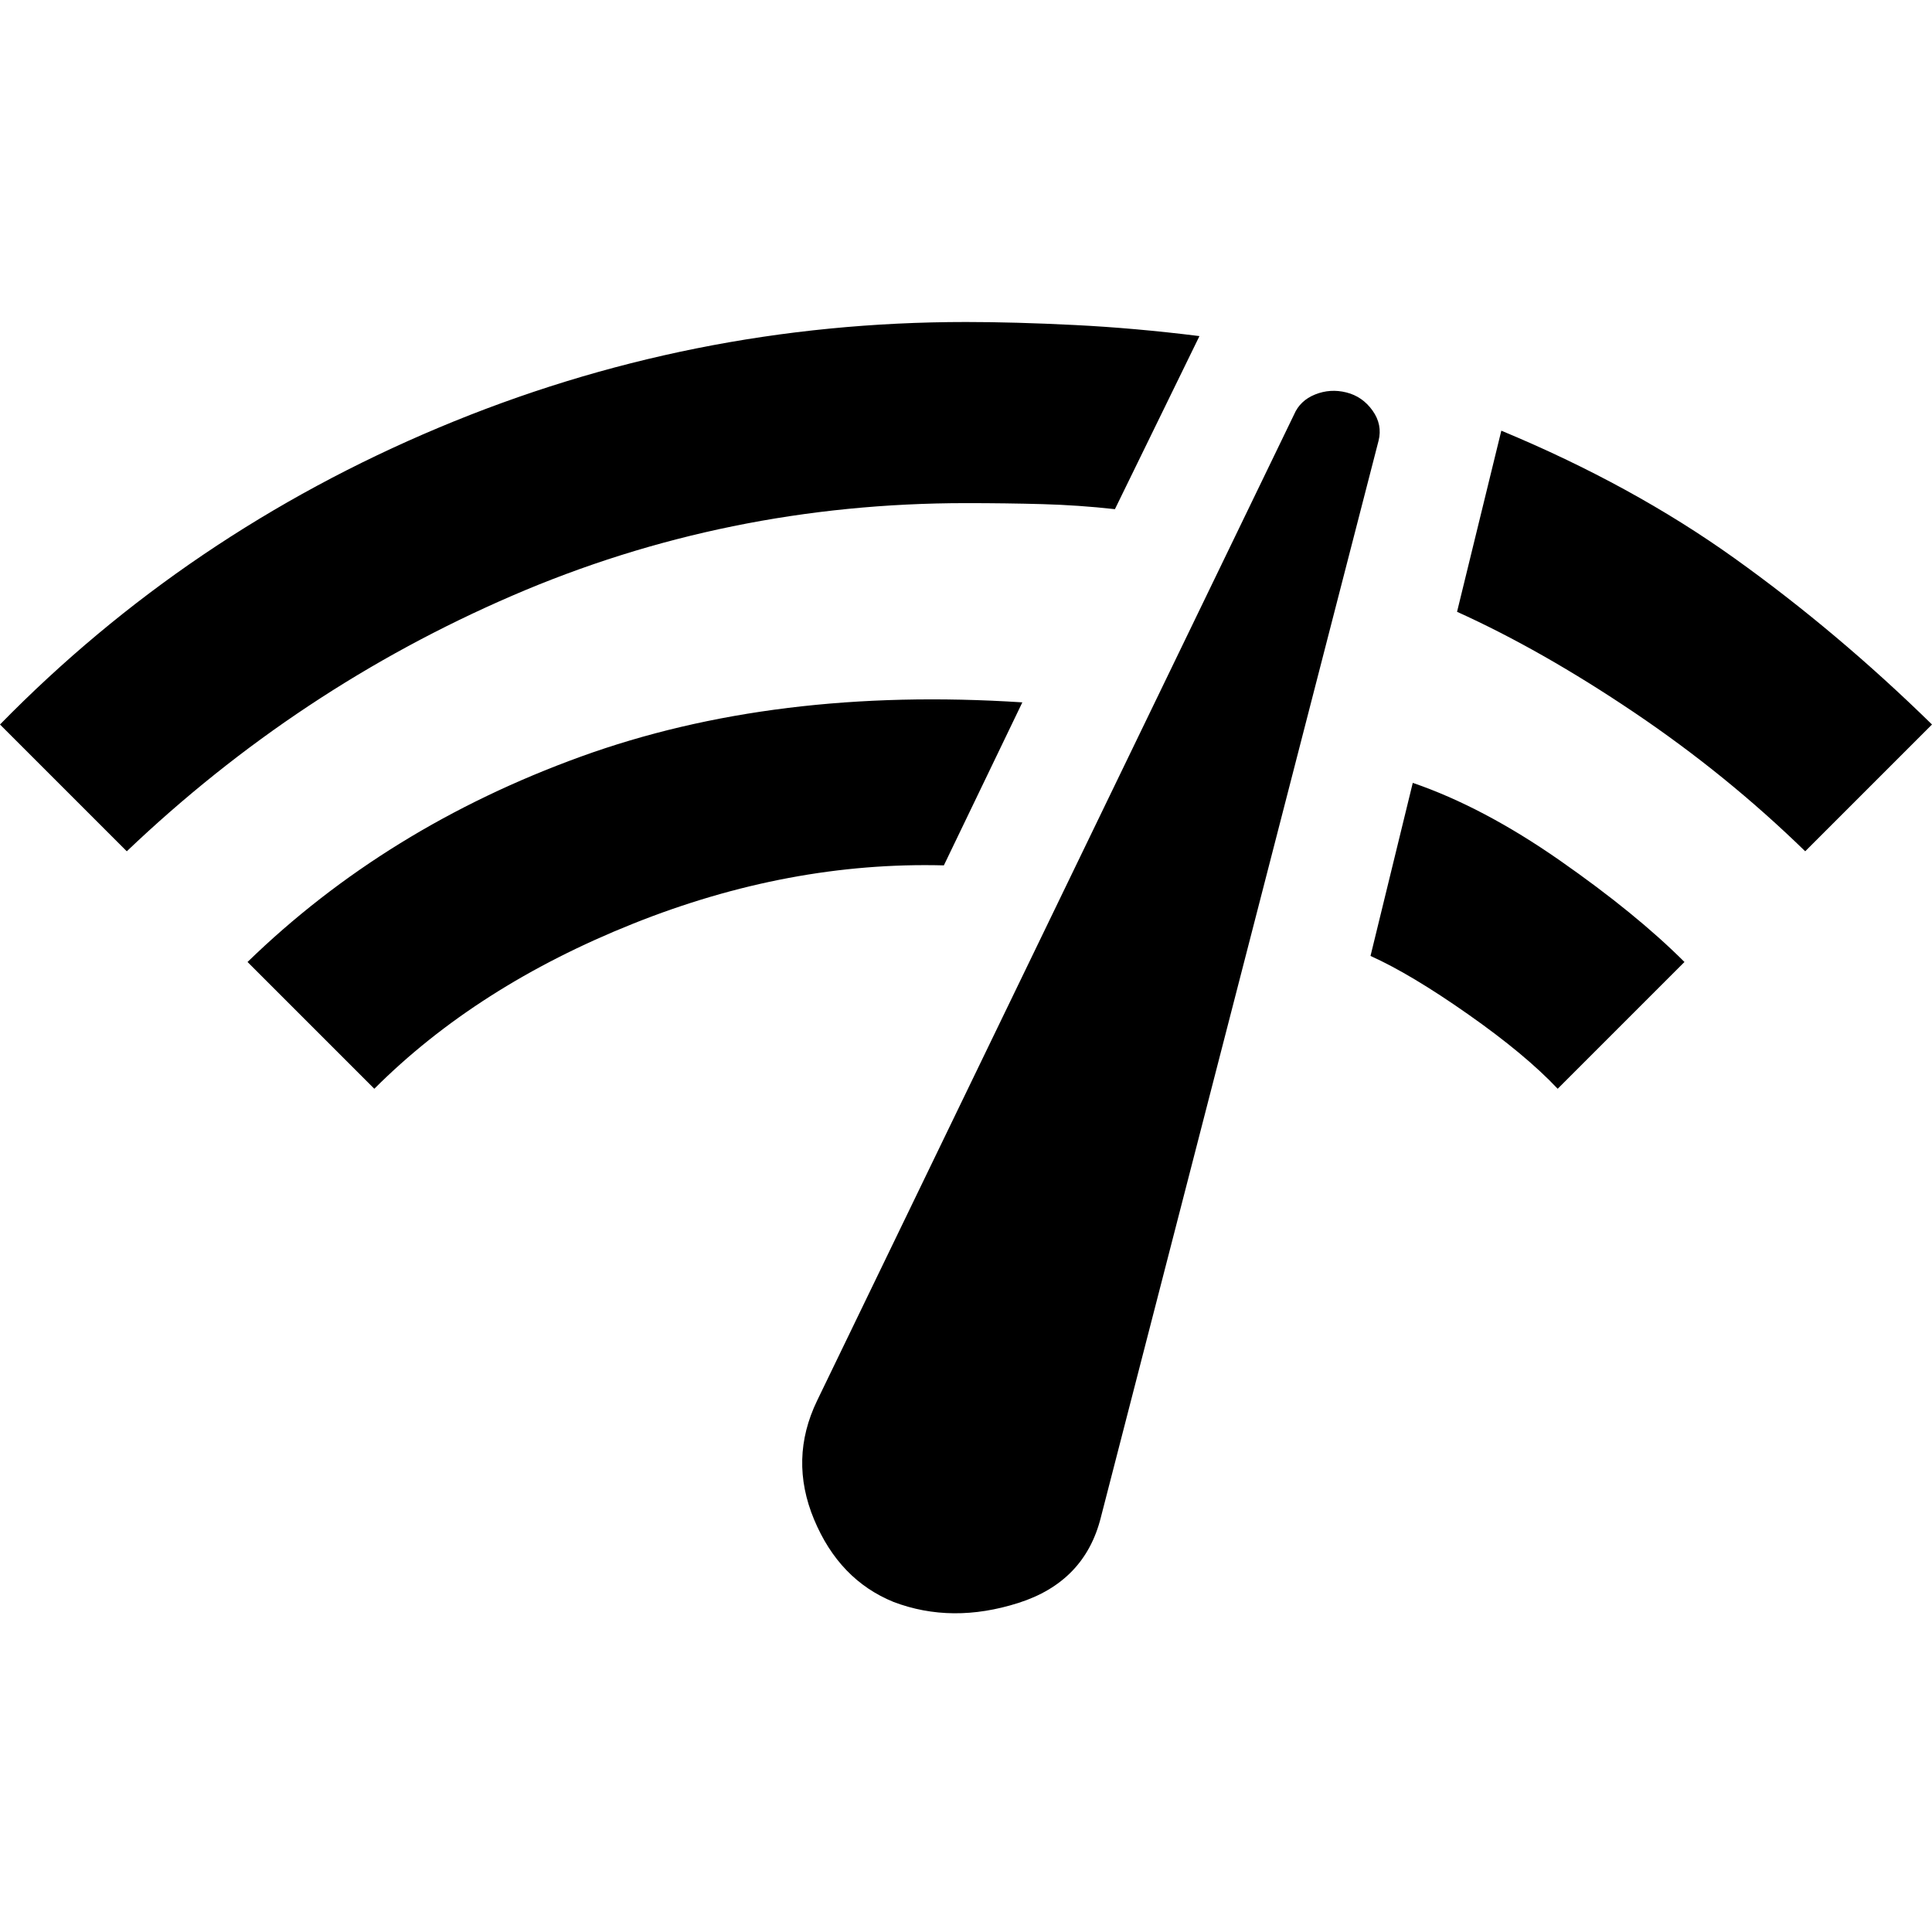<?xml version="1.0" encoding="UTF-8"?> <svg xmlns="http://www.w3.org/2000/svg" height="48" viewBox="0 -960 960 960" width="48"> <path d="M63-537 0-600q93-95 218-147.5T480-800q24 0 54 1.5t62 5.5l-42 86q-18-2-36-2.5t-38-.5q-119 0-225.5 46T63-537Zm123 118-63-63q69-67 165.5-102T508-611l-39 81q-77-2-154.5 29T186-419Zm258 255q-27-11-39.5-41t1.5-59l237-490q3-7 10.5-10t15.5-1q8 2 13 9t3 15L547-206q-8 32-41 42.5t-62-.5Zm330-255q-16-17-44.5-37T681-485l21-86q35 12 73 38.5t62 50.5l-63 63Zm123-118q-39-38-85-69t-88-50l22-90q65 27 116 63.5t98 82.5l-63 63Z"></path> </svg> 